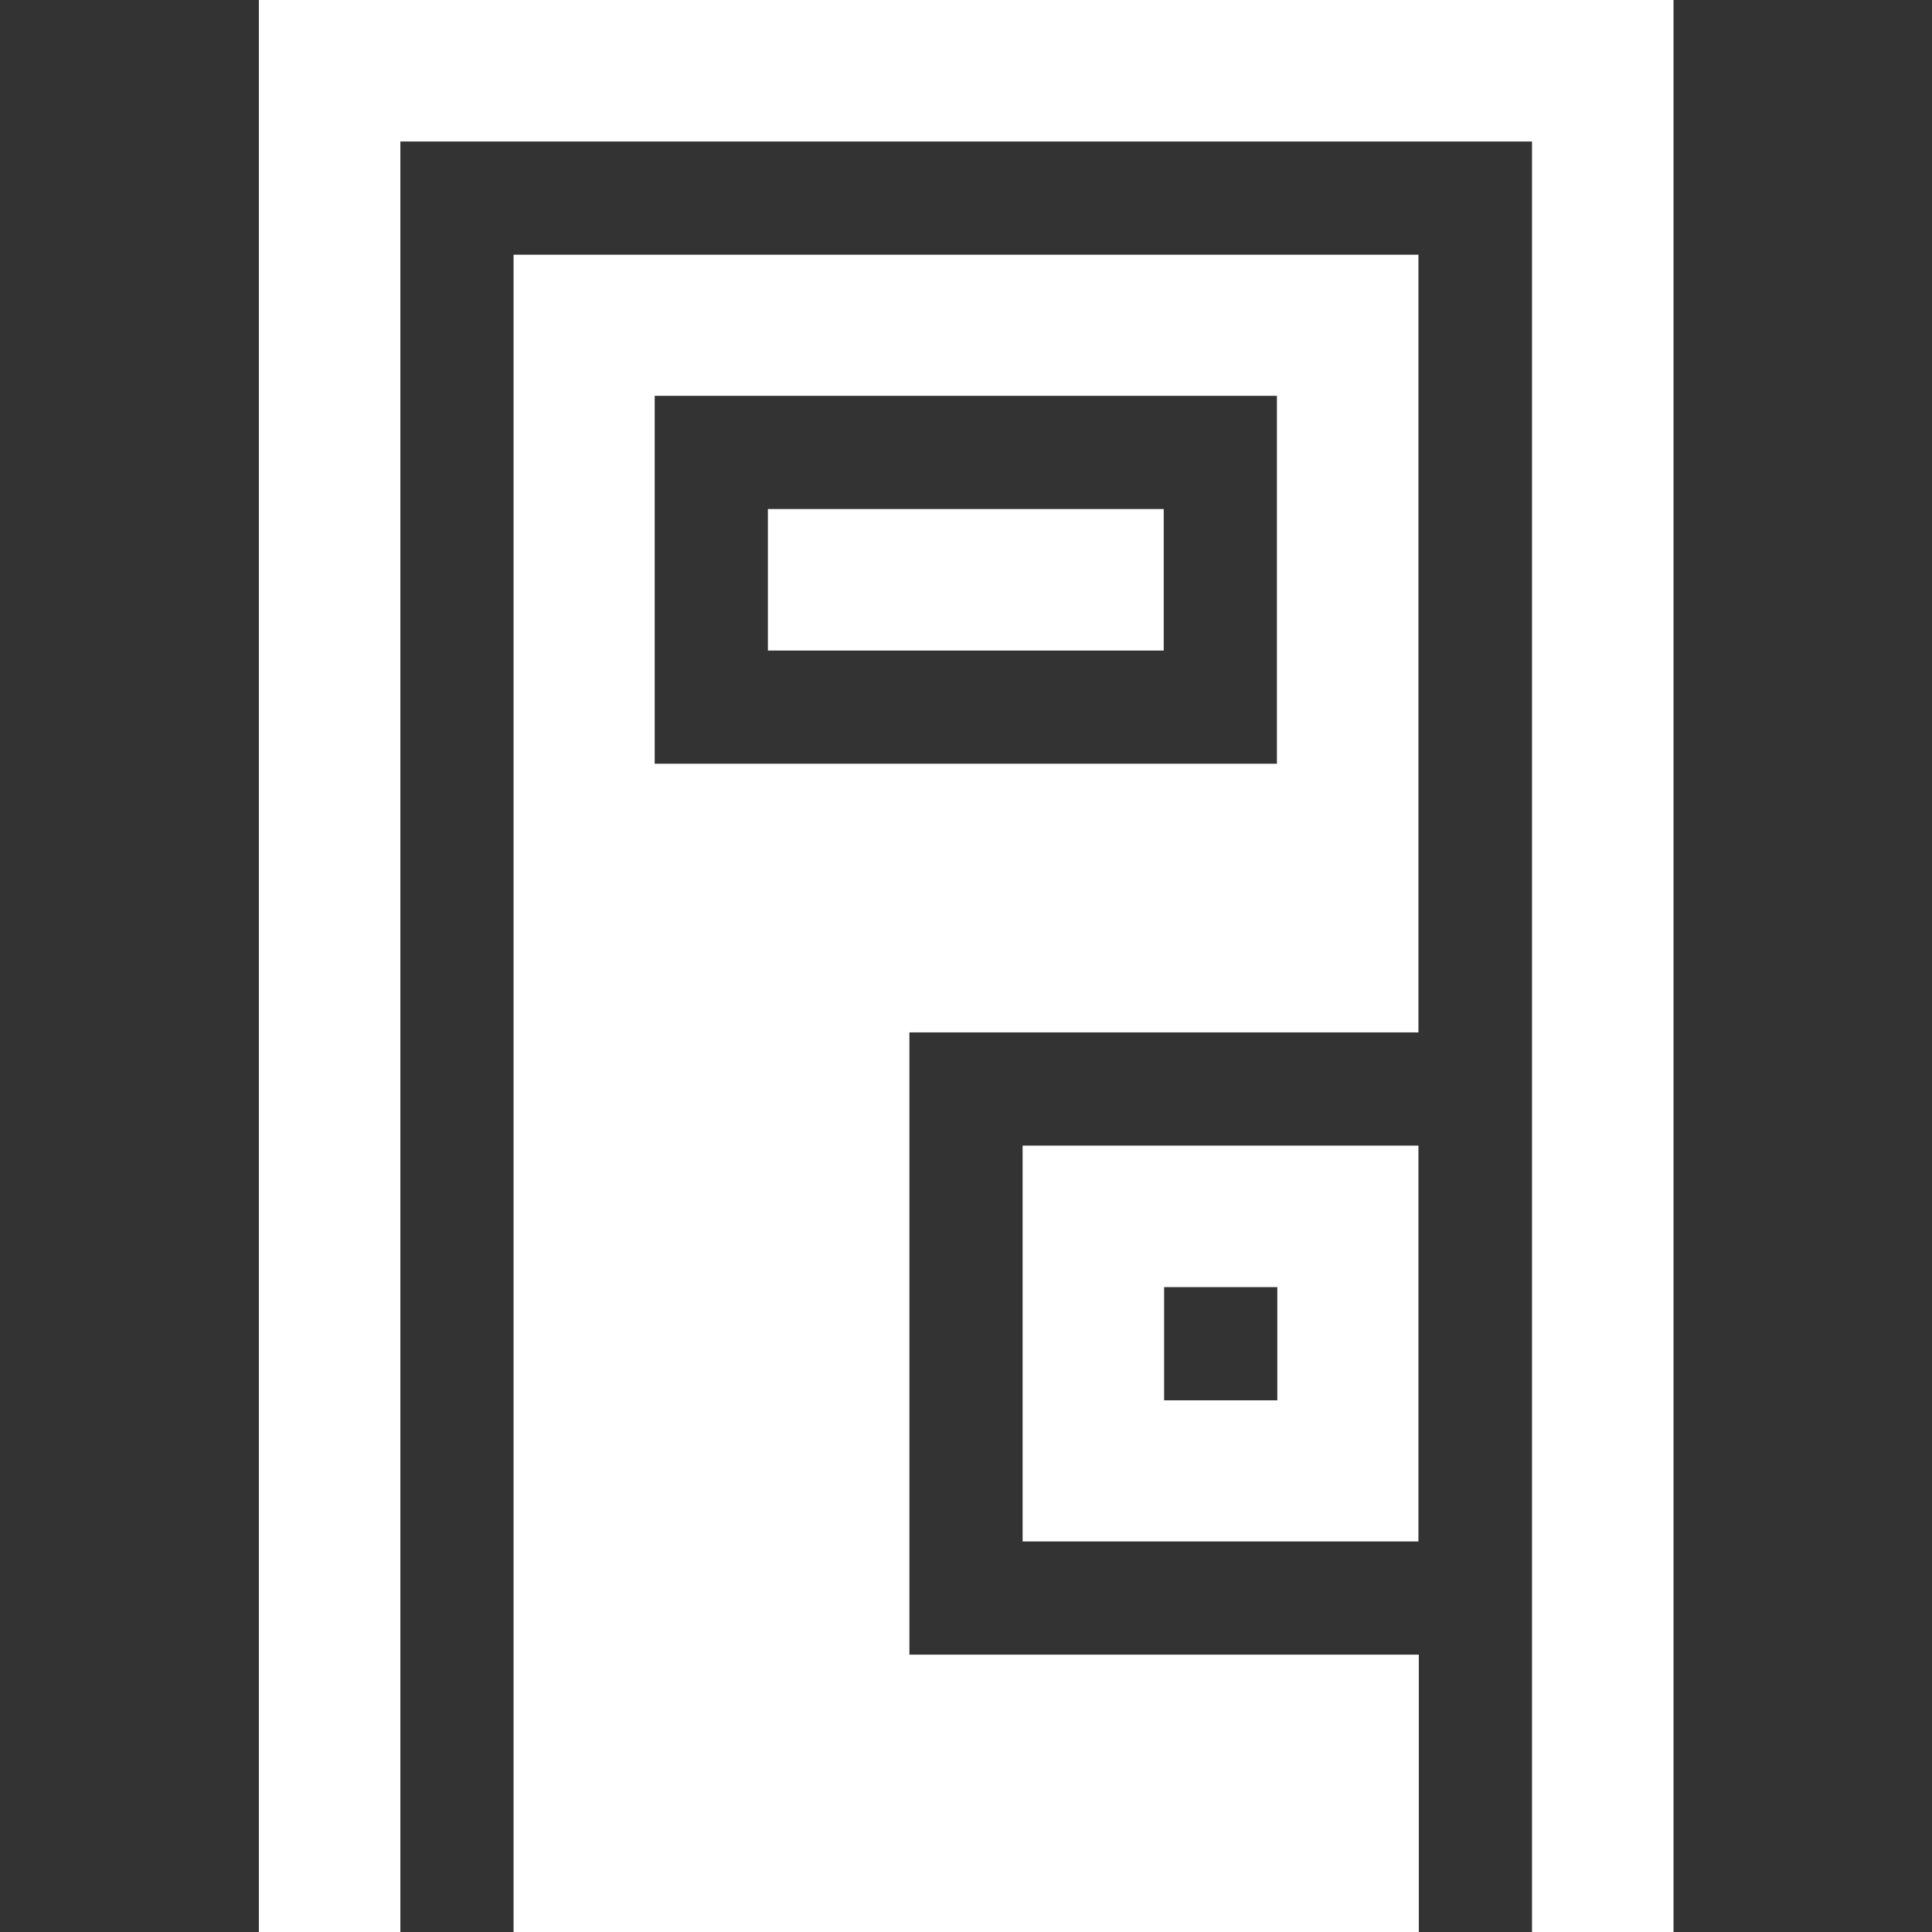 <?xml version="1.0" encoding="utf-8"?>
<!-- Generator: Adobe Illustrator 27.8.0, SVG Export Plug-In . SVG Version: 6.00 Build 0)  -->
<svg version="1.1" id="Capa_1" xmlns="http://www.w3.org/2000/svg" xmlns:xlink="http://www.w3.org/1999/xlink" x="0px" y="0px"
	 viewBox="0 0 512 512" style="enable-background:new 0 0 512 512;" xml:space="preserve">
<rect x="0" y="0" width="512" height="512" fill="#333333" stroke="none"/>
<style type="text/css">
	.st0{fill:#FFFFFF;}
</style>
<g>
	<path class="st0" d="M203.5,134.9h104.9v37.5H203.5L203.5,134.9z"/>
	<path class="st0" d="M271,408.5h104.9V303.6H271V408.5z M308.5,341.1h30v30h-30V341.1z"/>
	<path class="st0" d="M136.1,512h239.9v-73.5H241V273.6h134.9V67.5H136.1L136.1,512z M173.5,104.9h164.9v97.5H173.5L173.5,104.9z"/>
	<path class="st0" d="M68.6,512h37.5V37.5h299.9V512h37.5V0H68.6L68.6,512z"/>
</g>
</svg>
